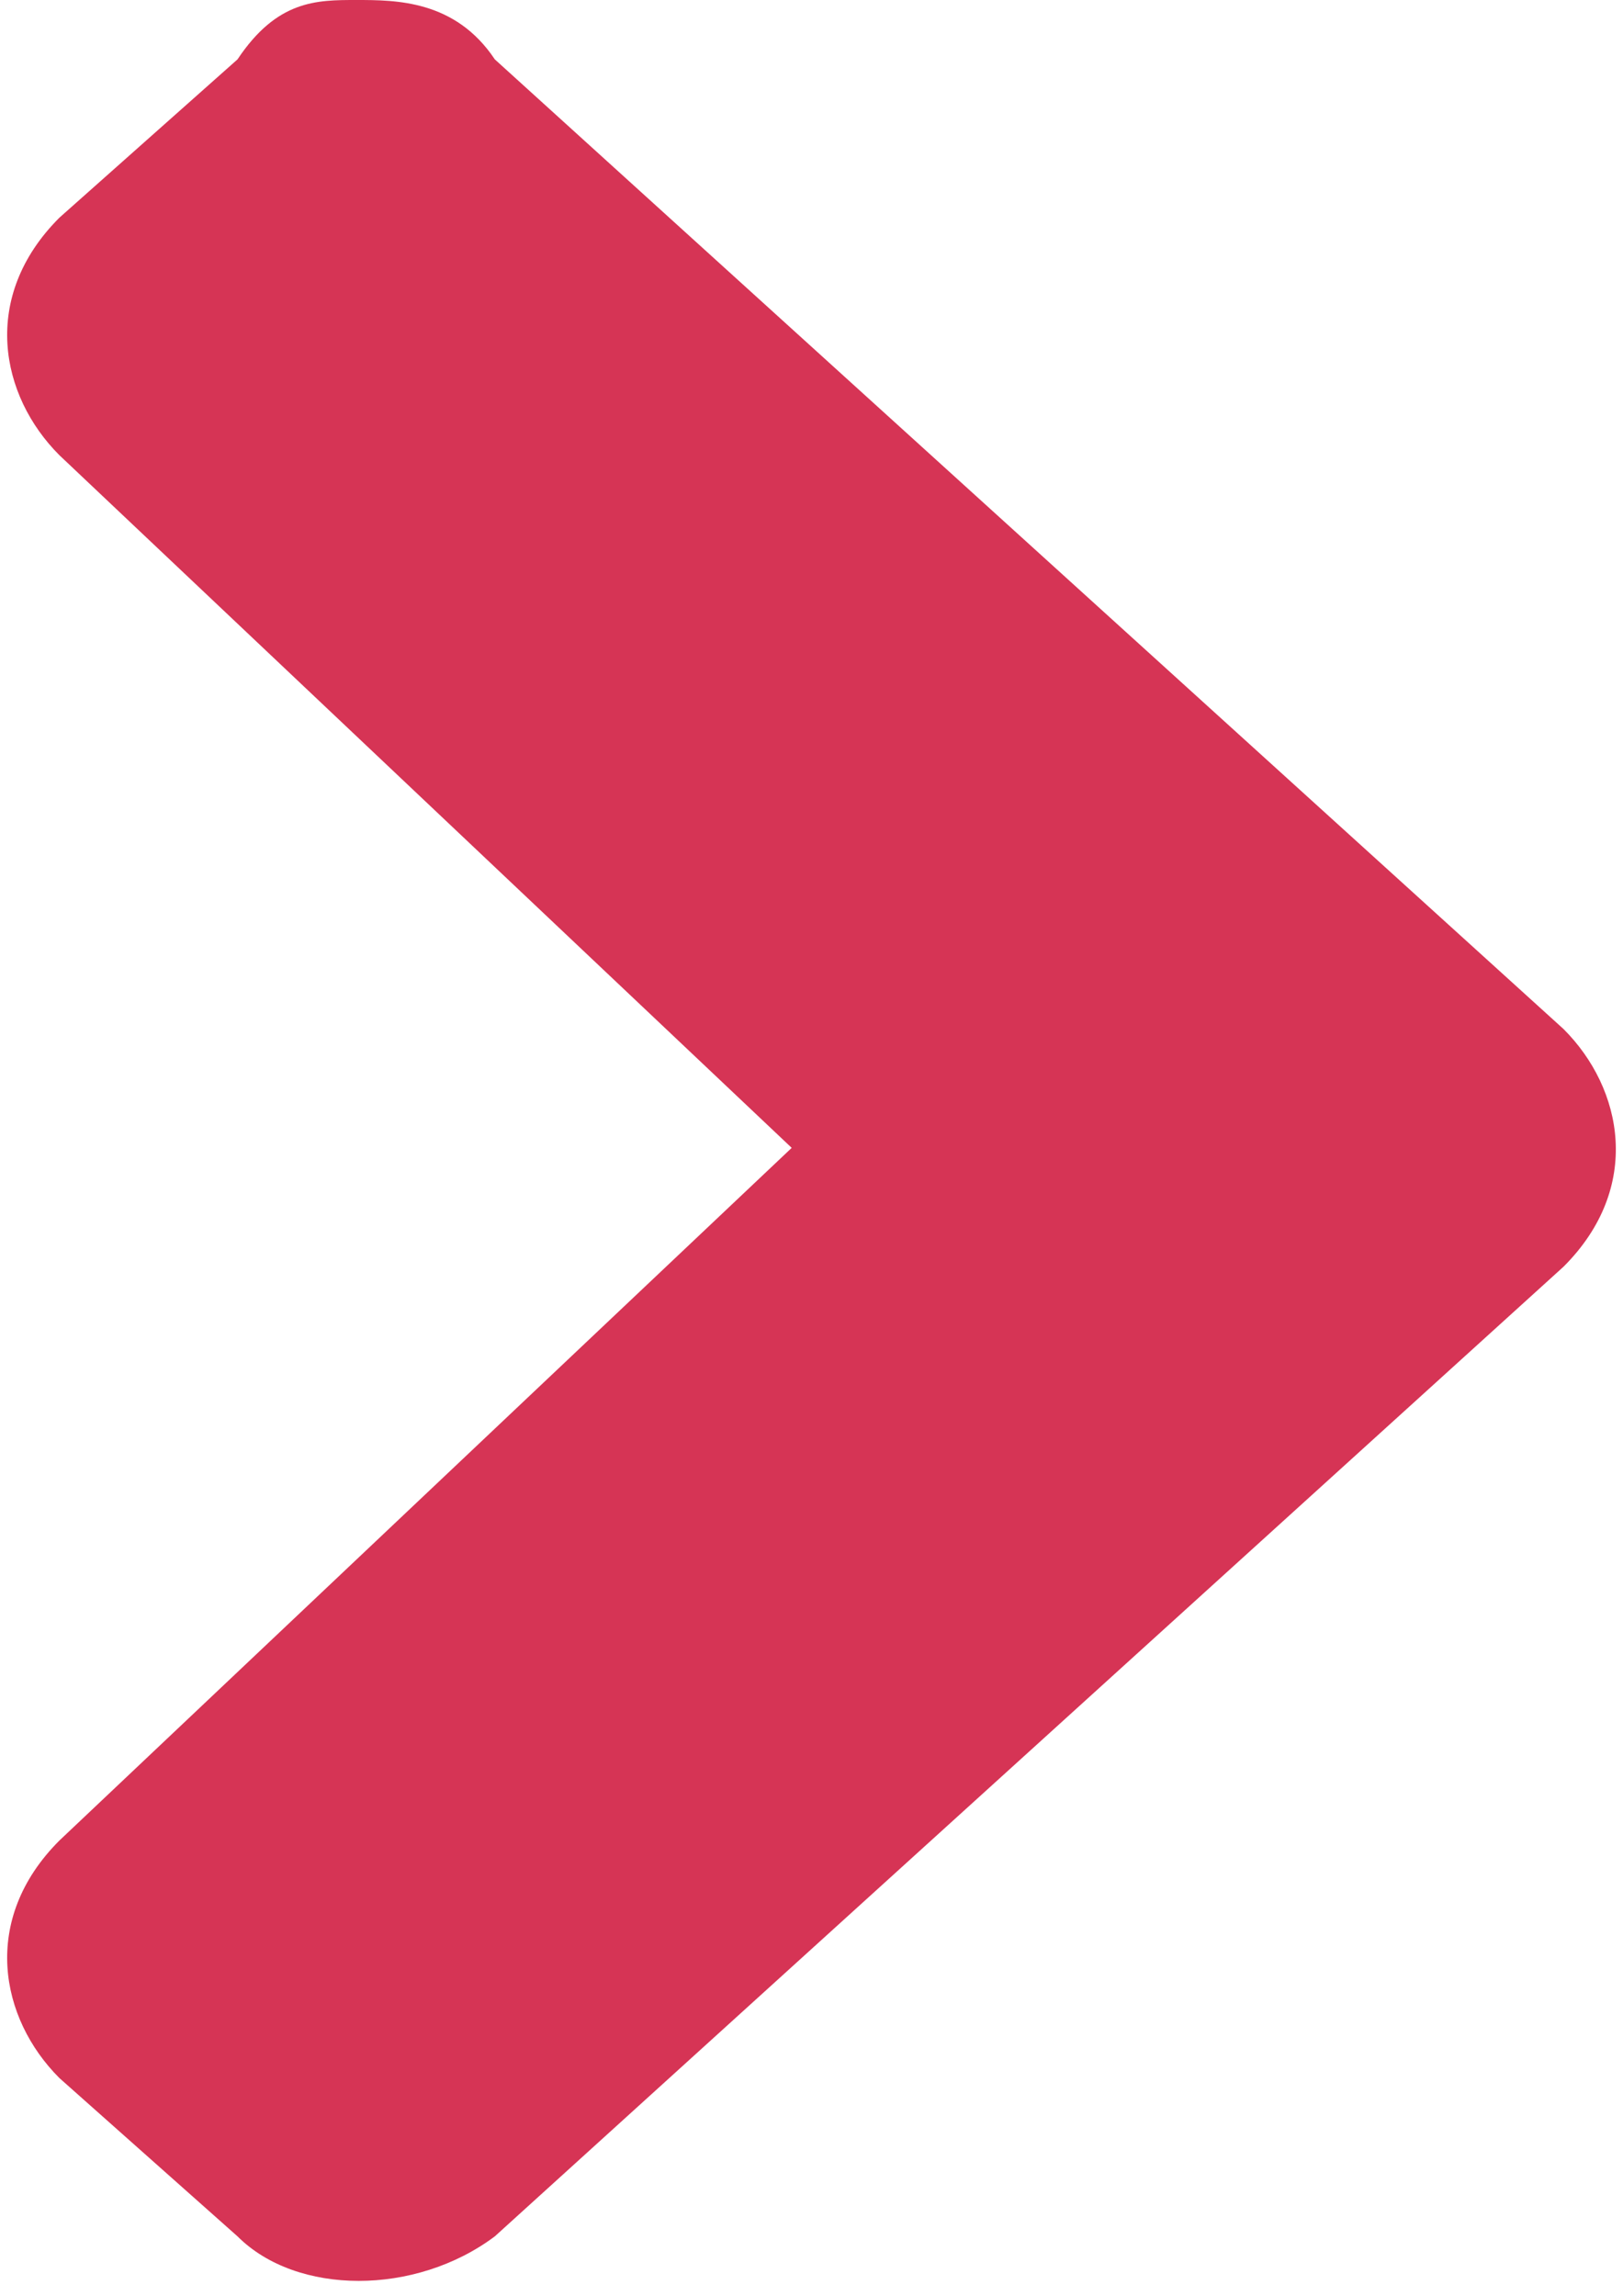 <?xml version="1.0" encoding="UTF-8"?>
<svg id="Calque_1" xmlns="http://www.w3.org/2000/svg" version="1.1" viewBox="0 0 8.2 11.6">
  <!-- Generator: Adobe Illustrator 29.0.0, SVG Export Plug-In . SVG Version: 2.1.0 Build 186)  -->
  <defs>
    <style>
      .st0 {
        fill: #d63455;
      }
    </style>
  </defs>
  <path id="Union_1" class="st0" d="M2.5.3l5.4,4.9c.3.3.4.8,0,1.2,0,0,0,0,0,0l-5.4,4.9c-.4.3-1,.3-1.3,0l-.9-.8c-.3-.3-.4-.8,0-1.2,0,0,0,0,0,0l3.7-3.5L.3,2.3c-.3-.3-.4-.8,0-1.2,0,0,0,0,0,0l.9-.8C1.4,0,1.6,0,1.8,0c.2,0,.5,0,.7.3Z"/>
</svg>